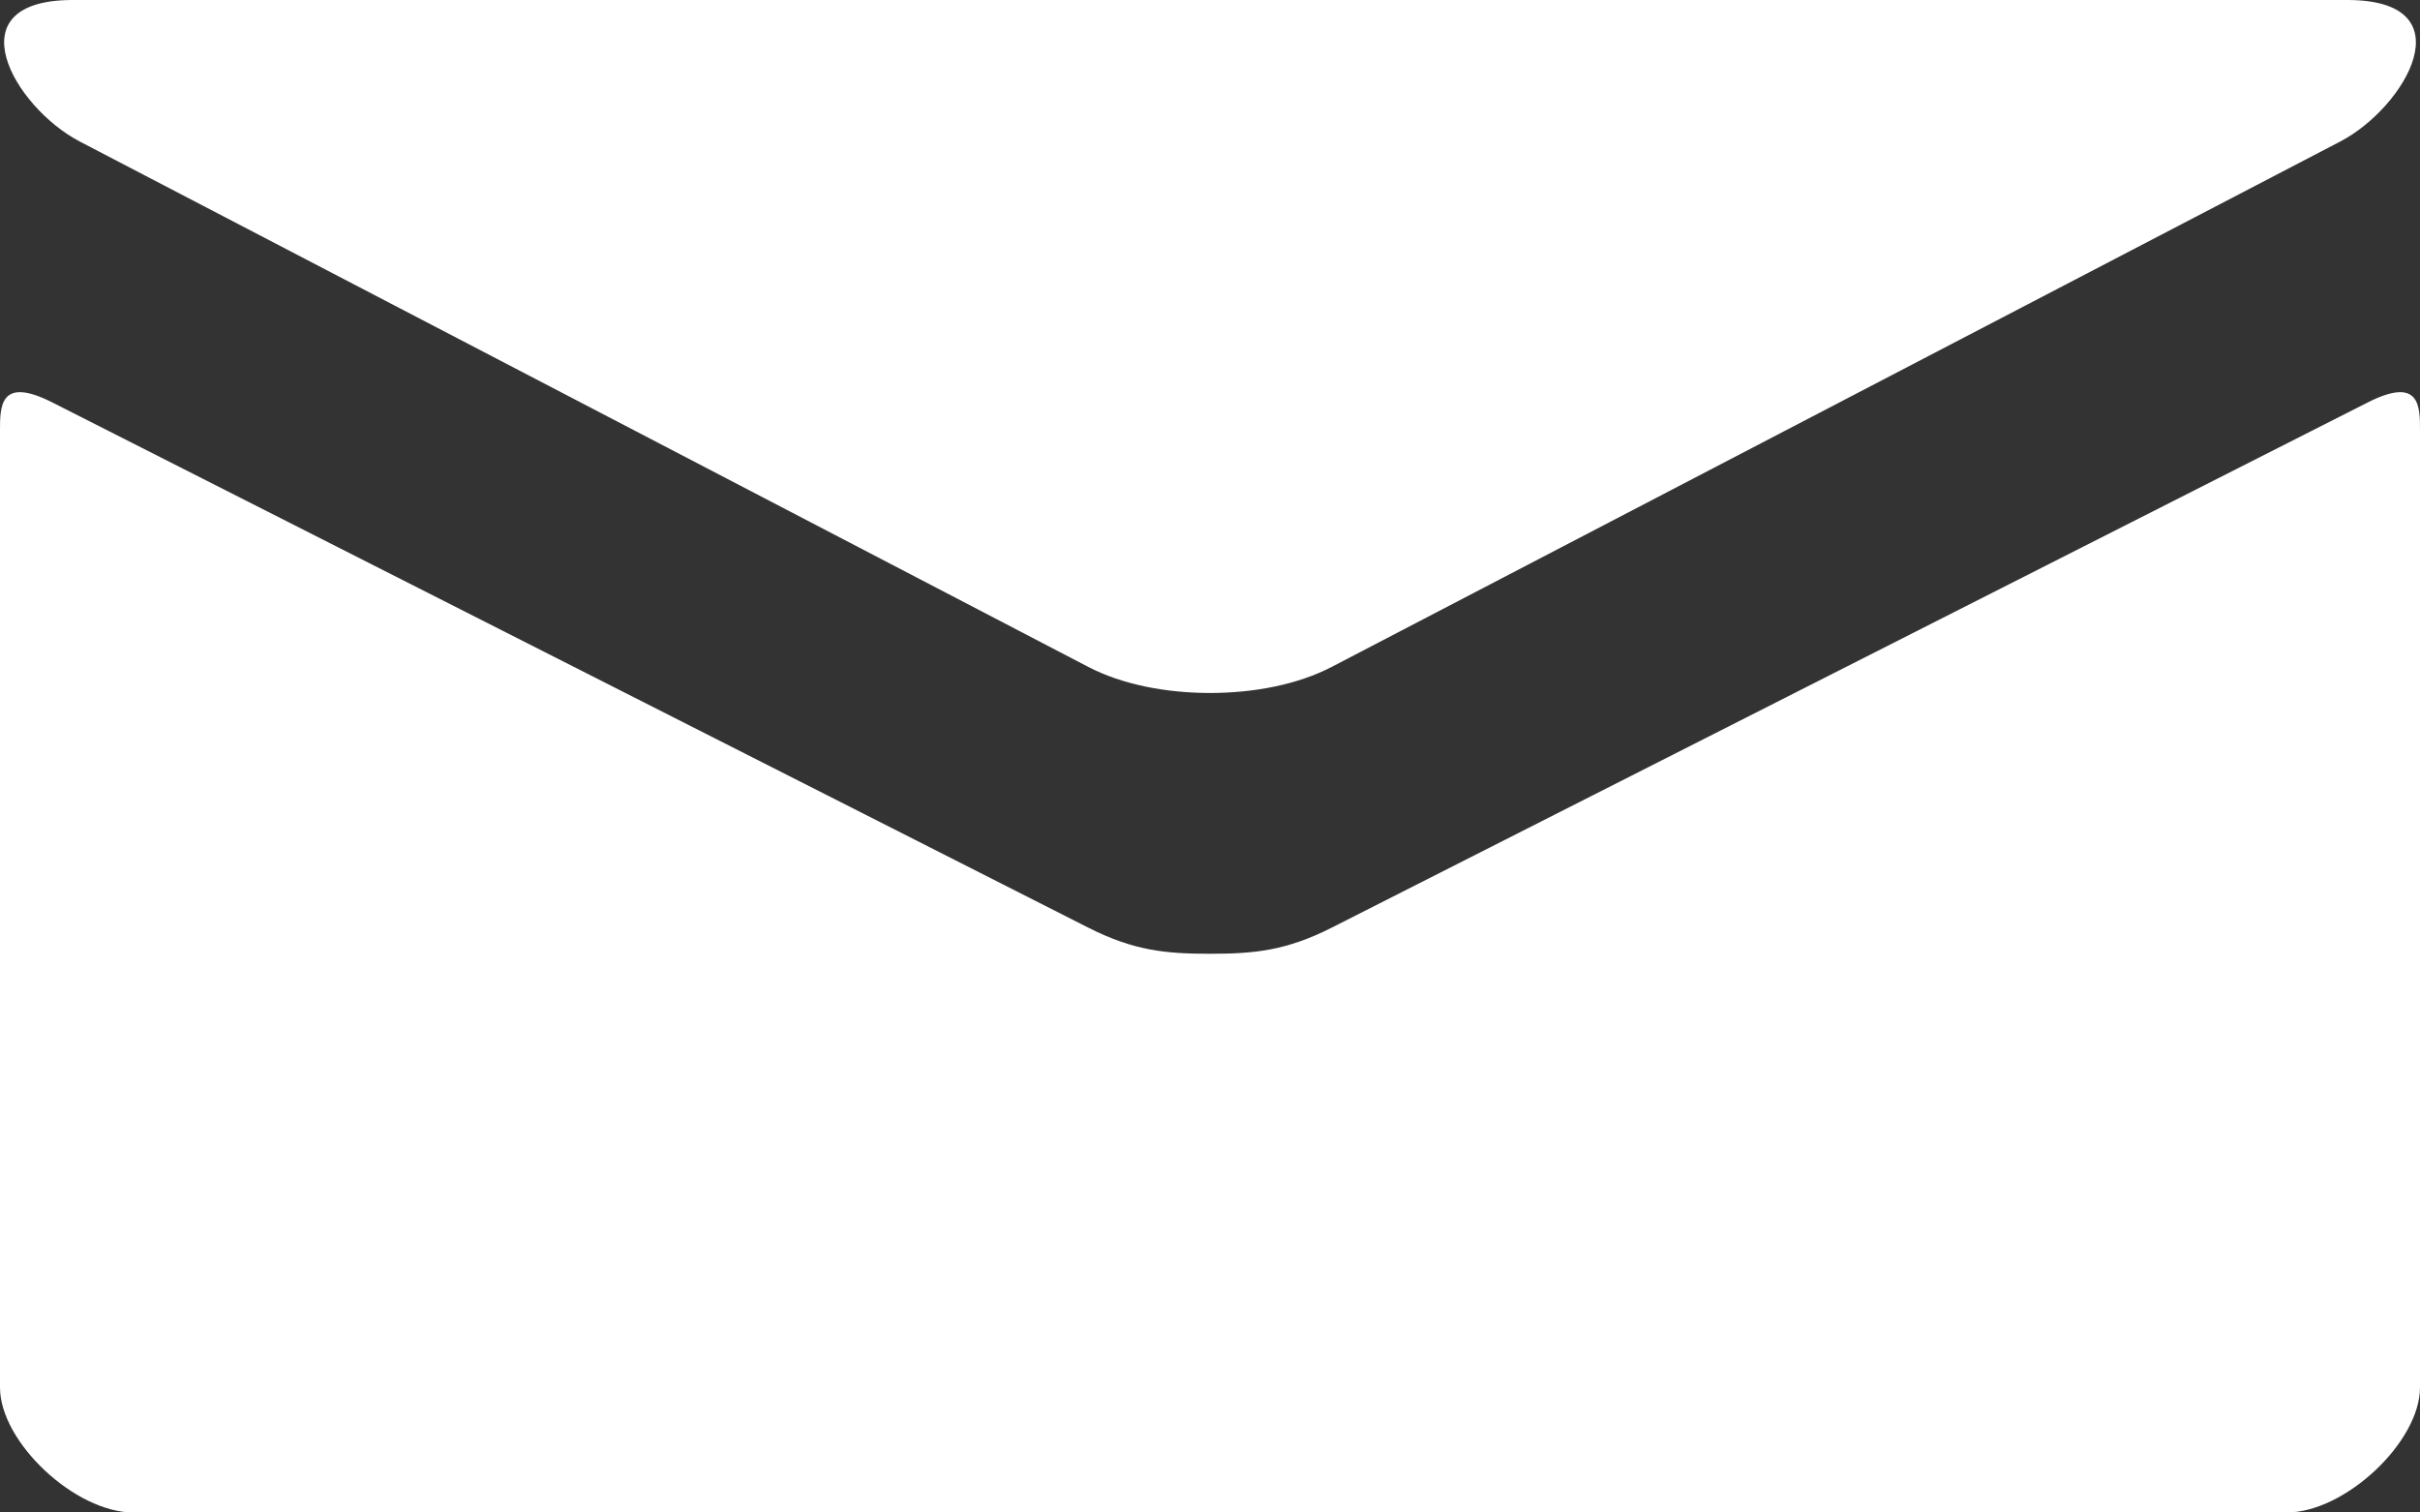 <?xml version="1.0" encoding="UTF-8"?> <svg xmlns="http://www.w3.org/2000/svg" width="48" height="30" viewBox="0 0 48 30" fill="none"><rect x="0" y="0" width="48" height="30" fill="#333333" stroke="none"/> <path d="M1.584 2.808C2.886 3.486 20.913 12.877 21.584 13.227C22.255 13.577 23.124 13.745 24 13.745C24.876 13.745 25.744 13.577 26.416 13.227C27.087 12.877 45.114 3.487 46.416 2.808C47.718 2.129 48.952 0 46.558 0H1.442C-0.95 0 0.281 2.129 1.584 2.808ZM46.968 7.98C45.489 8.728 27.322 17.942 26.416 18.399C25.51 18.858 24.876 18.918 24 18.918C23.124 18.918 22.49 18.858 21.584 18.399C20.678 17.942 2.513 8.728 1.033 7.98C-0.009 7.454 2.65465e-06 8.071 2.65465e-06 8.548C2.65465e-06 9.025 2.65465e-06 27.52 2.65465e-06 27.52C2.65465e-06 28.604 1.489 30 2.645 30H45.355C46.511 30 48 28.604 48 27.52C48 27.52 48 9.025 48 8.548C48 8.071 48.011 7.454 46.968 7.98Z" fill="white"></path> </svg> 
